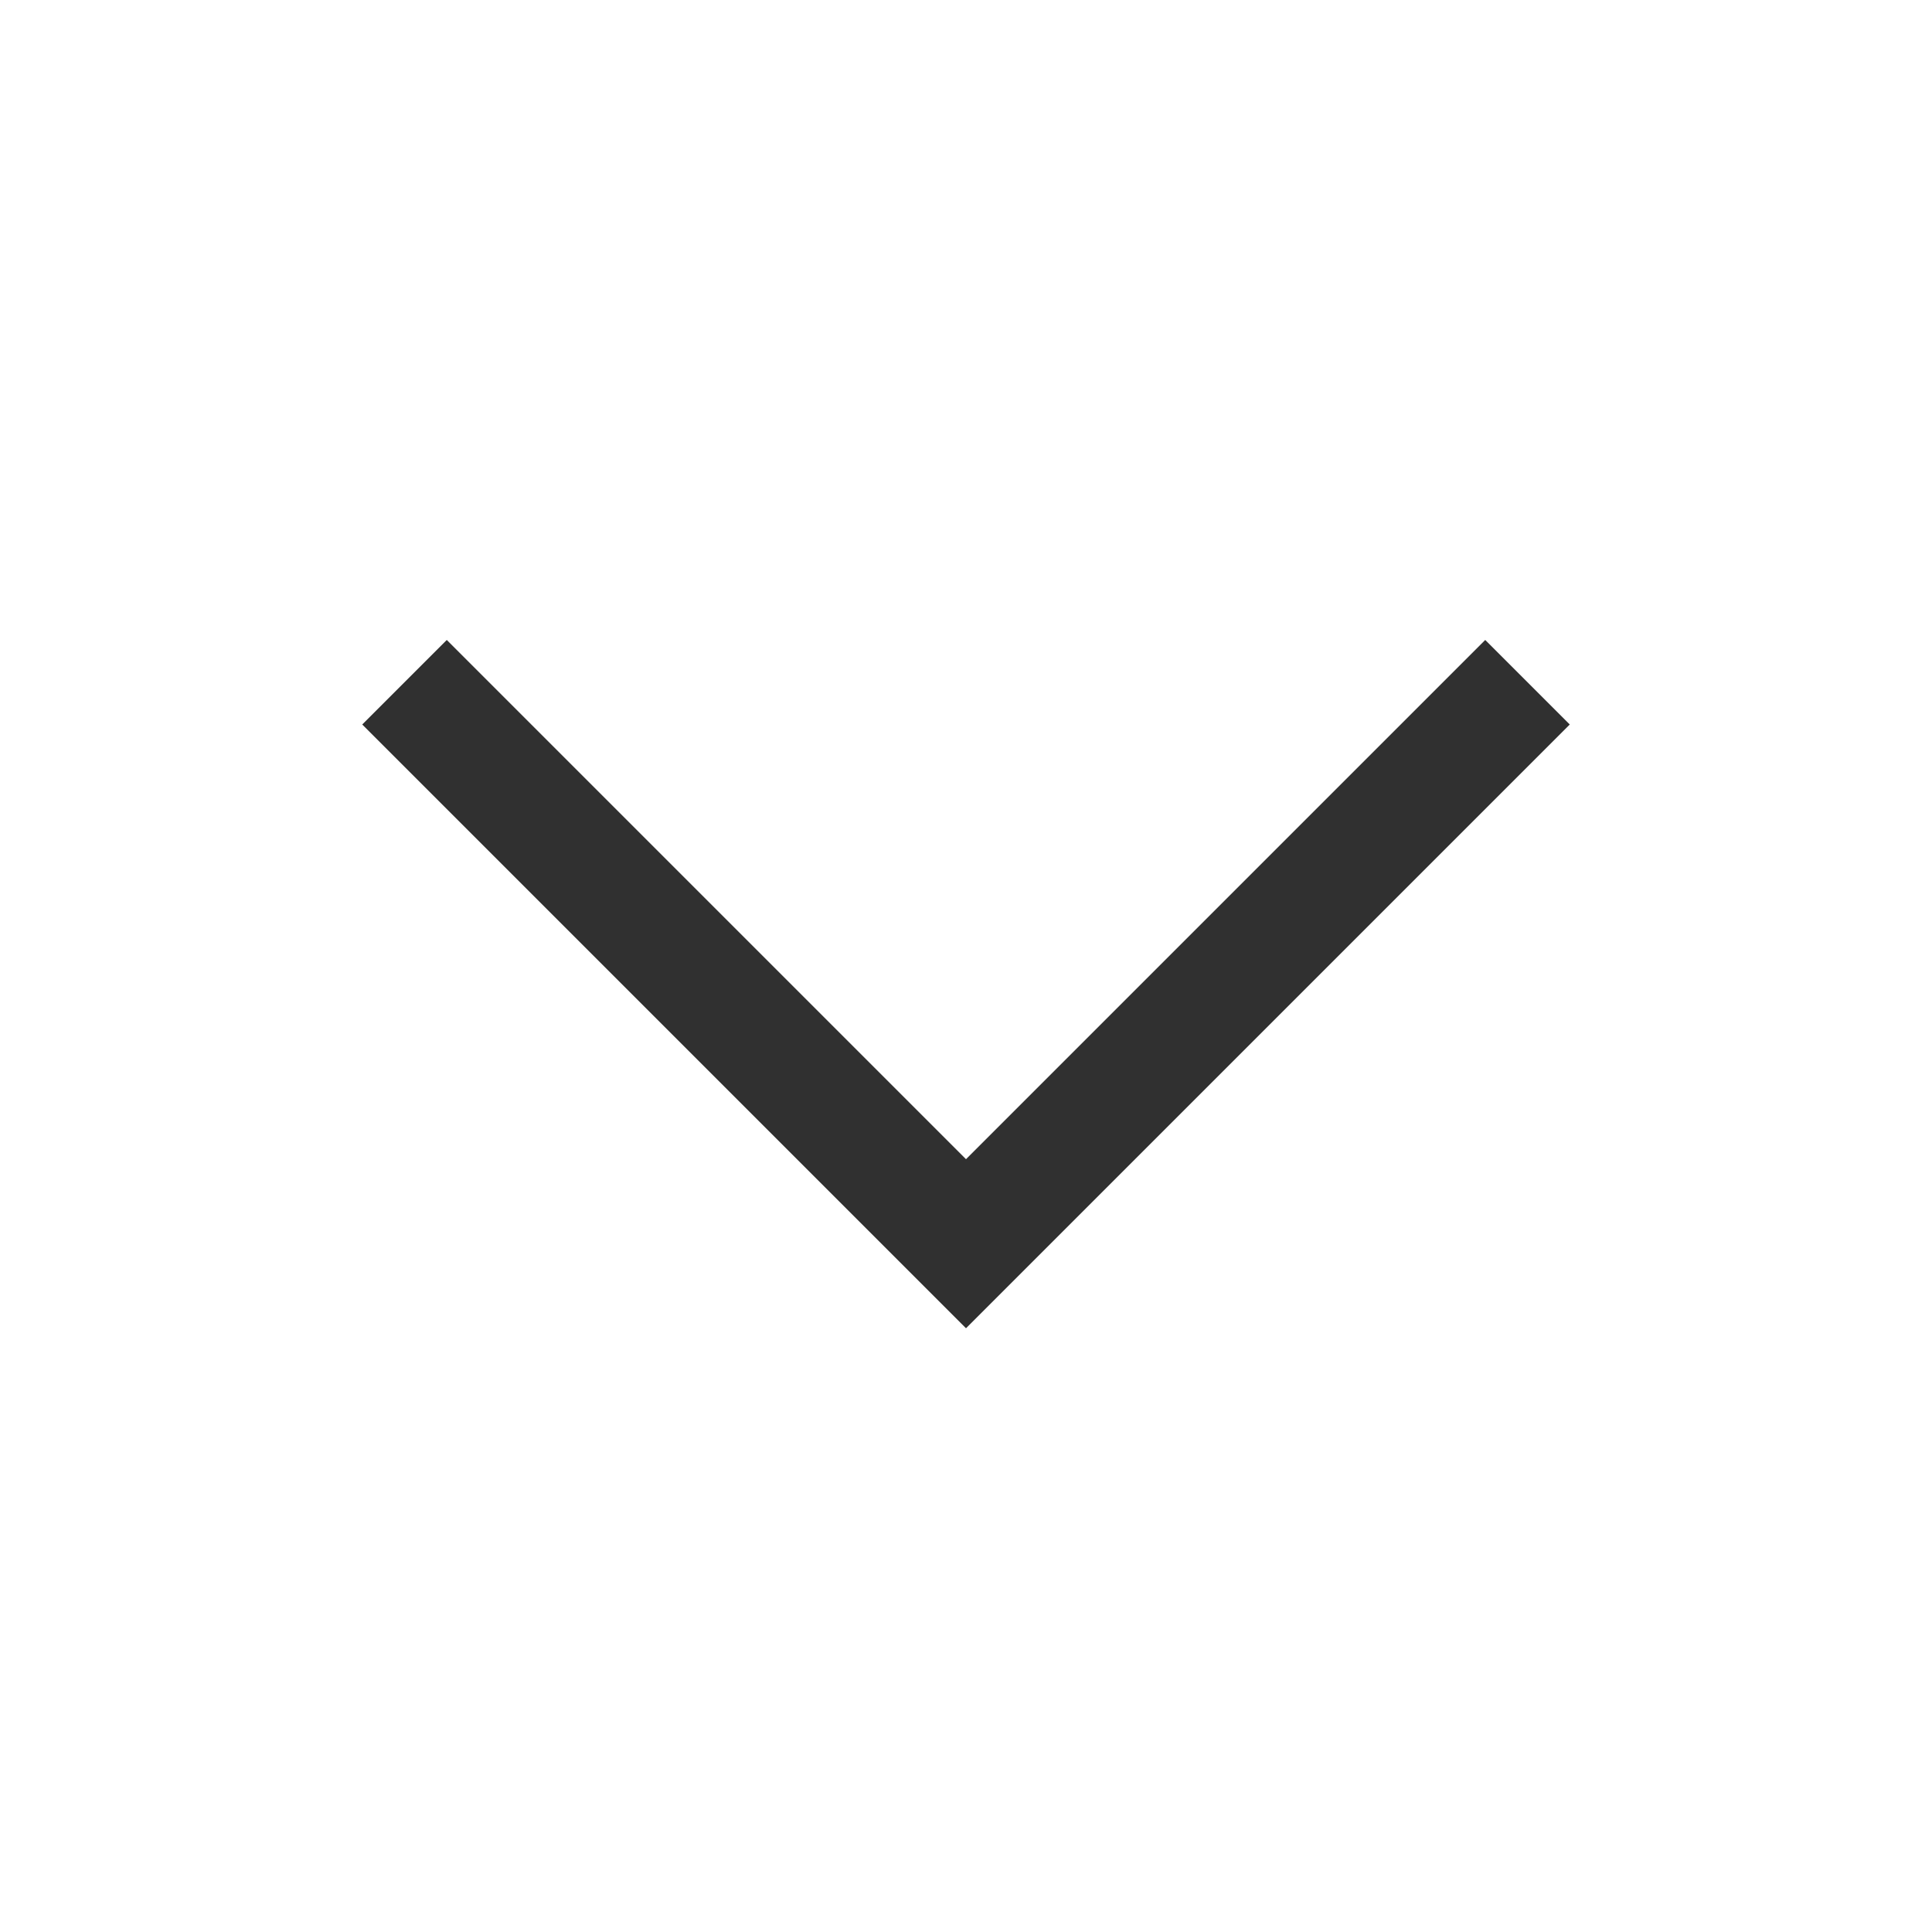 <svg height="20" overflow="visible" viewBox="0 0 20  20" width="20" xmlns="http://www.w3.org/2000/svg"><g><defs><path id="path-16763878936399476489" d="M13.375 10 C13.375 10 7.125 16.25 7.125 16.25 C7.125 16.25 6.25 15.375 6.25 15.375 C6.25 15.375 11.625 10 11.625 10 C11.625 10 6.25 4.625 6.25 4.625 C6.25 4.625 7.125 3.75 7.125 3.75 C7.125 3.75 13.375 10 13.375 10 Z" vector-effect="non-scaling-stroke"/></defs> <path style="stroke-width: 0; stroke-linecap: butt; stroke-linejoin: miter; fill: rgb(48, 48, 48);" d="M10 13.75 C10 13.75 3.75 7.5 3.75 7.5 C3.75 7.5 4.625 6.625 4.625 6.625 C4.625 6.625 10 12 10 12 C10 12 15.375 6.625 15.375 6.625 C15.375 6.625 16.25 7.5 16.25 7.5 C16.25 7.5 10 13.75 10 13.75 Z" vector-effect="non-scaling-stroke"/></g><g><defs><path id="path-16763878936399476487" d="M20 0 C20 0 20 20 20 20 C20 20 0 20 0 20 C0 20 0 0 0 0 C0 0 20 0 20 0 Z" vector-effect="non-scaling-stroke"/></defs> <path style="stroke-width: 0; stroke-linecap: butt; stroke-linejoin: miter; fill: none;" d="M20 20 C20 20 0 20 0 20 C0 20 0 0 0 0 C0 0 20 0 20 0 C20 0 20 20 20 20 Z" vector-effect="non-scaling-stroke"/></g></svg>
